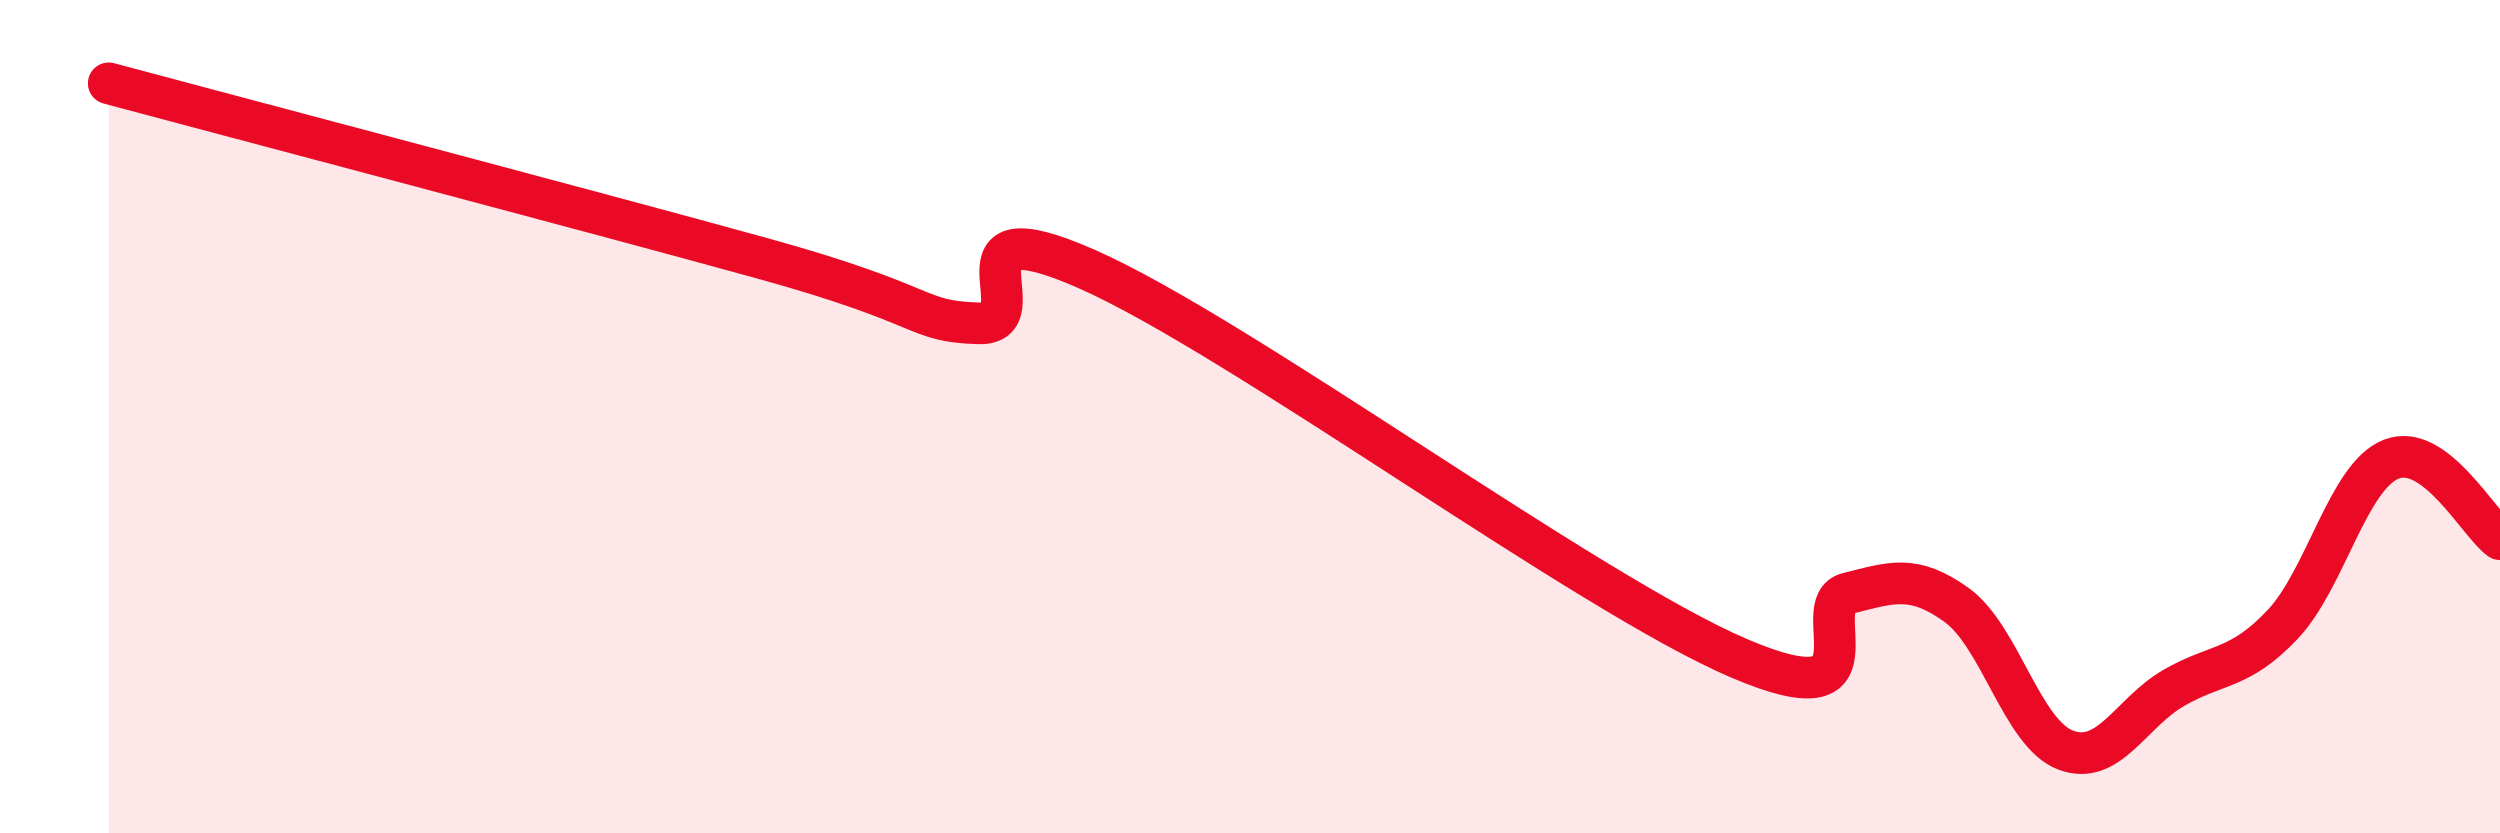 
    <svg width="60" height="20" viewBox="0 0 60 20" xmlns="http://www.w3.org/2000/svg">
      <path
        d="M 2.61,2 C 5.74,2.84 14.09,5.04 18.26,6.19 C 22.43,7.34 21.91,7.71 23.48,7.76 C 25.05,7.81 22.44,4.85 26.09,6.46 C 29.74,8.07 38.09,14.24 41.74,15.8 C 45.39,17.36 43.31,14.5 44.35,14.24 C 45.39,13.98 45.92,13.77 46.96,14.52 C 48,15.27 48.53,17.6 49.57,18 C 50.61,18.4 51.13,17.11 52.17,16.51 C 53.21,15.91 53.74,16.09 54.78,14.99 C 55.82,13.89 56.35,11.43 57.39,11.02 C 58.43,10.61 59.48,12.56 60,12.94L60 20L2.61 20Z"
        fill="#EB0A25"
        opacity="0.1"
        stroke-linecap="round"
        stroke-linejoin="round"
      />
      <path
        d="M 2.61,2 C 5.74,2.84 14.09,5.04 18.26,6.19 C 22.43,7.34 21.91,7.71 23.48,7.76 C 25.05,7.81 22.44,4.85 26.09,6.46 C 29.74,8.07 38.09,14.24 41.74,15.8 C 45.39,17.36 43.31,14.5 44.35,14.24 C 45.39,13.98 45.92,13.77 46.96,14.52 C 48,15.27 48.53,17.6 49.57,18 C 50.61,18.4 51.13,17.11 52.17,16.51 C 53.21,15.91 53.74,16.09 54.78,14.99 C 55.82,13.89 56.35,11.43 57.39,11.02 C 58.43,10.61 59.48,12.56 60,12.94"
        stroke="#EB0A25"
        stroke-width="1"
        fill="none"
        stroke-linecap="round"
        stroke-linejoin="round"
      />
    </svg>
  